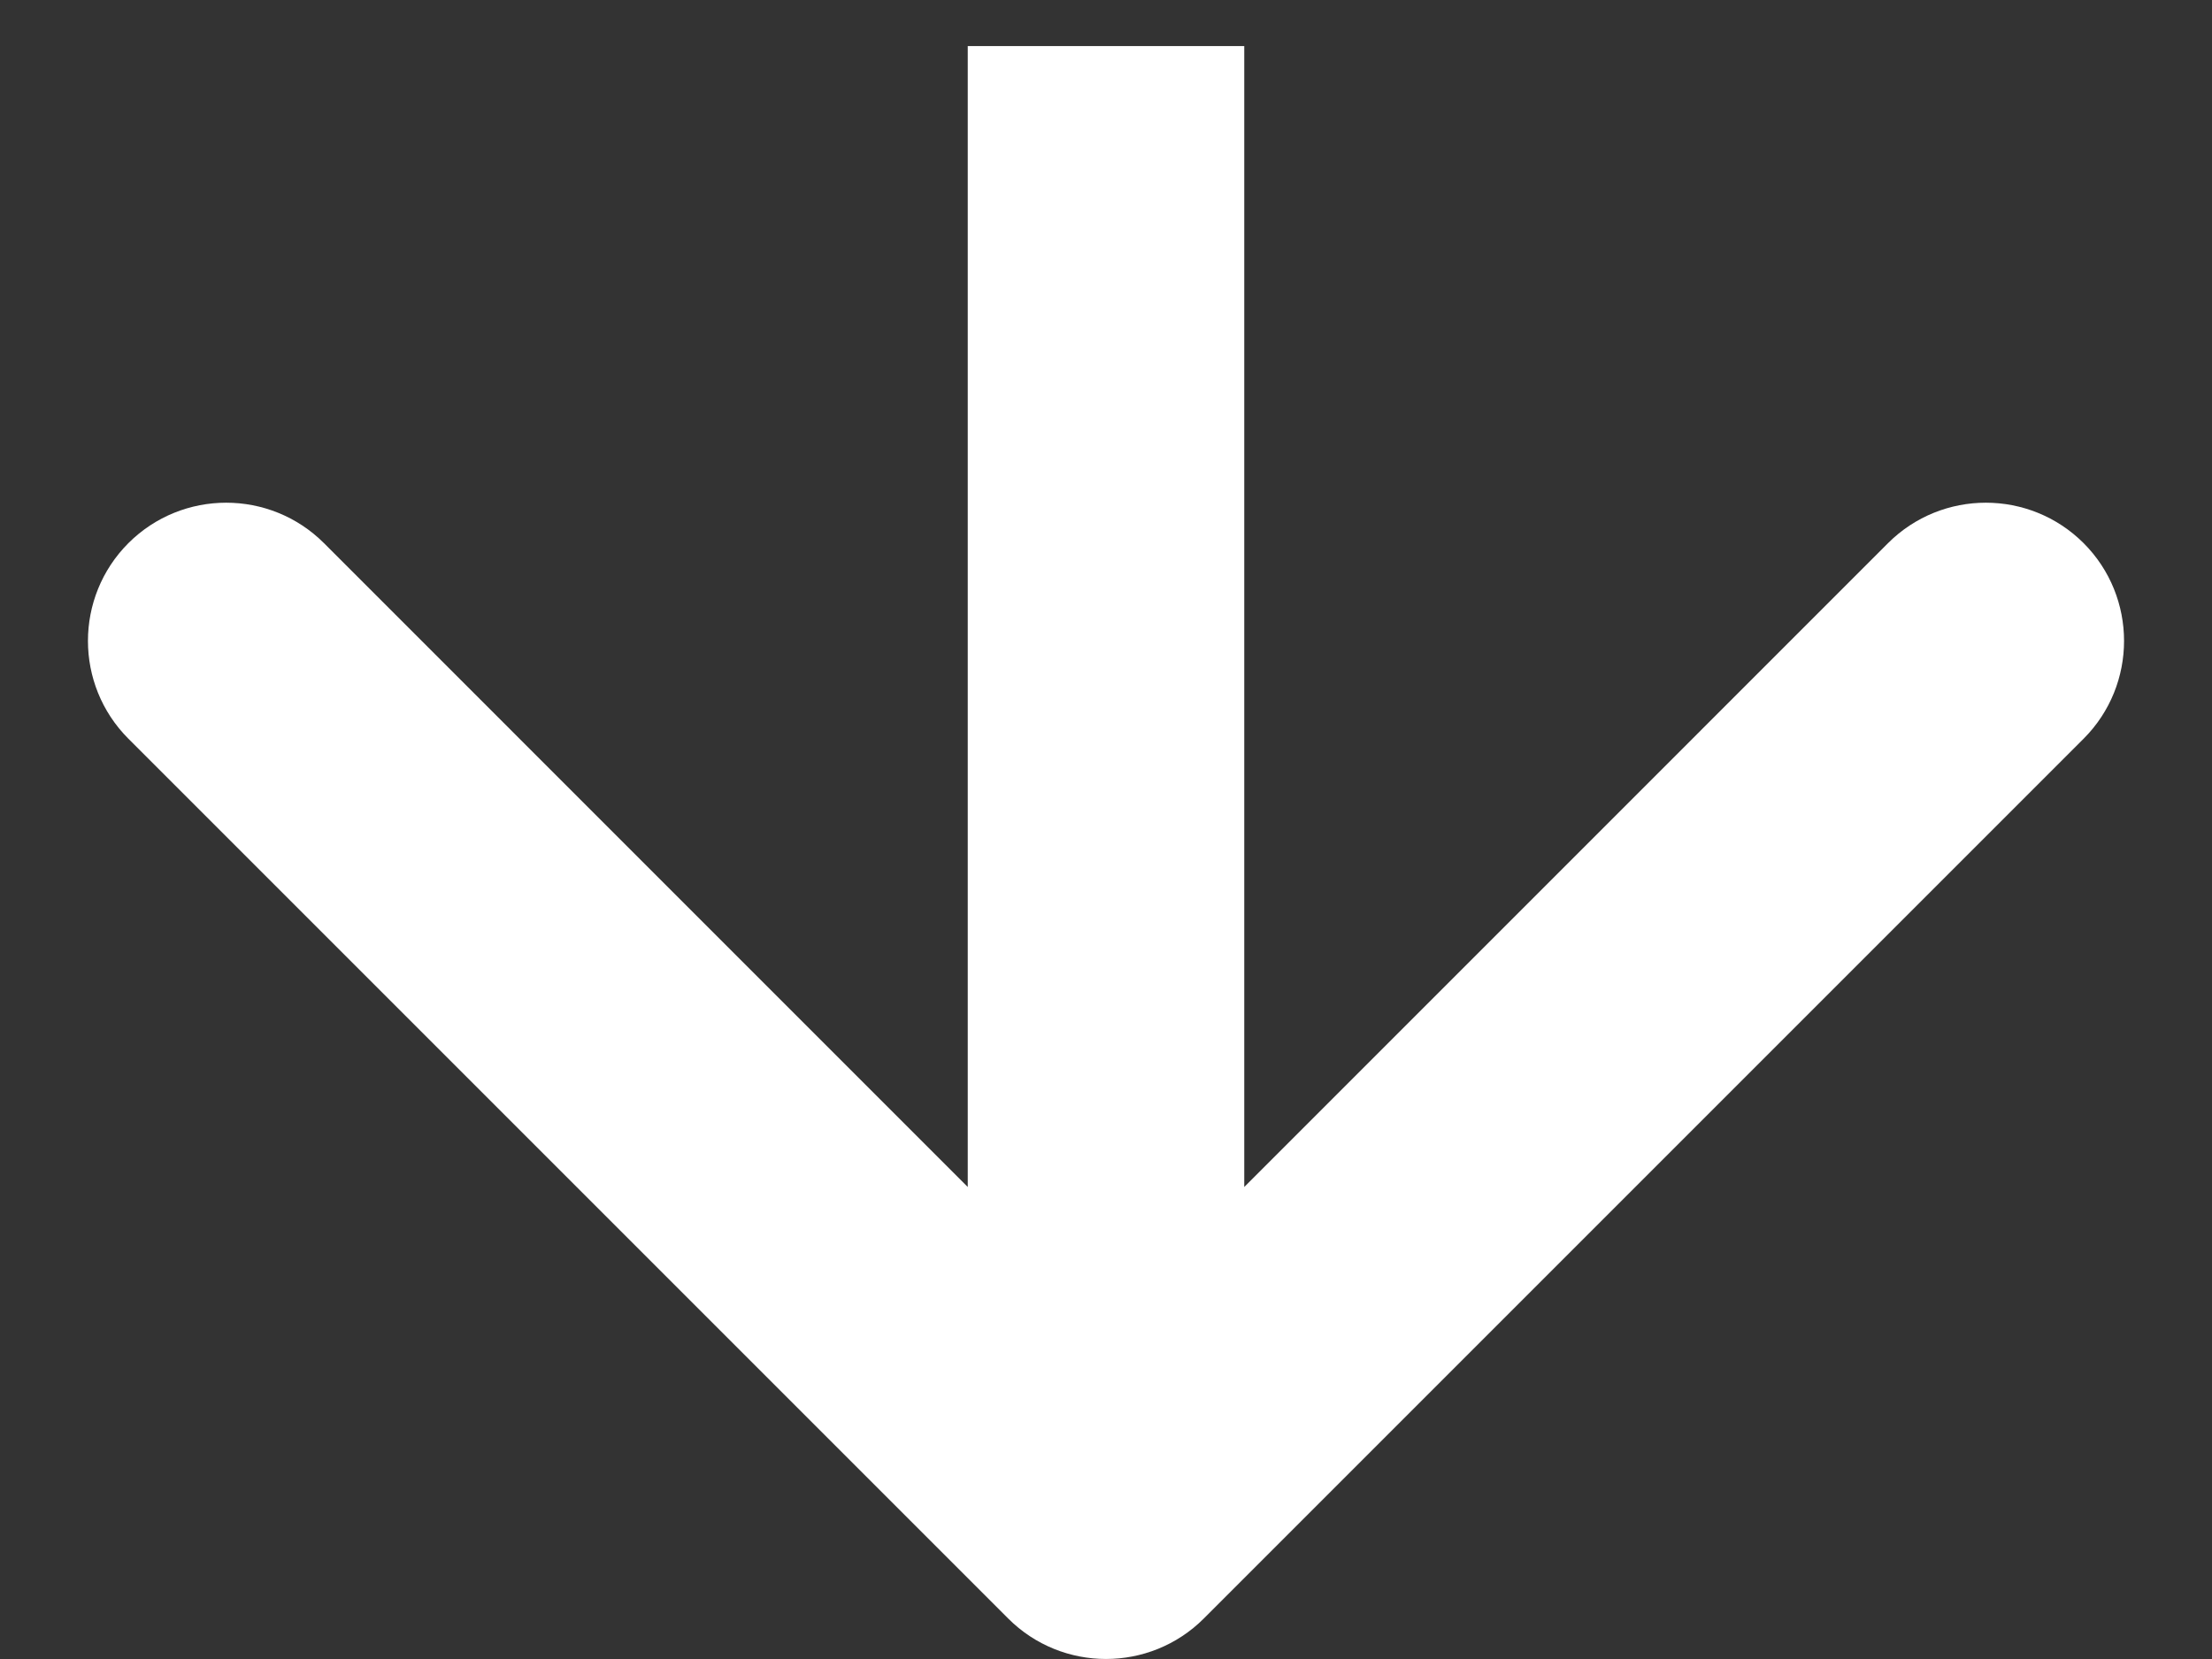 <svg width="24" height="18" viewBox="0 0 24 18" fill="none" xmlns="http://www.w3.org/2000/svg">
<rect x="0" y="0" width="24" height="18" fill="#333333" stroke="none"/>
<path d="M10.939 17.561C11.525 18.146 12.475 18.146 13.061 17.561L22.607 8.015C23.192 7.429 23.192 6.479 22.607 5.893C22.021 5.308 21.071 5.308 20.485 5.893L12 14.379L3.515 5.893C2.929 5.308 1.979 5.308 1.393 5.893C0.808 6.479 0.808 7.429 1.393 8.015L10.939 17.561ZM12 0.5H10.5V16.5H12H13.5V0.5H12Z" fill="white"/>
</svg>
